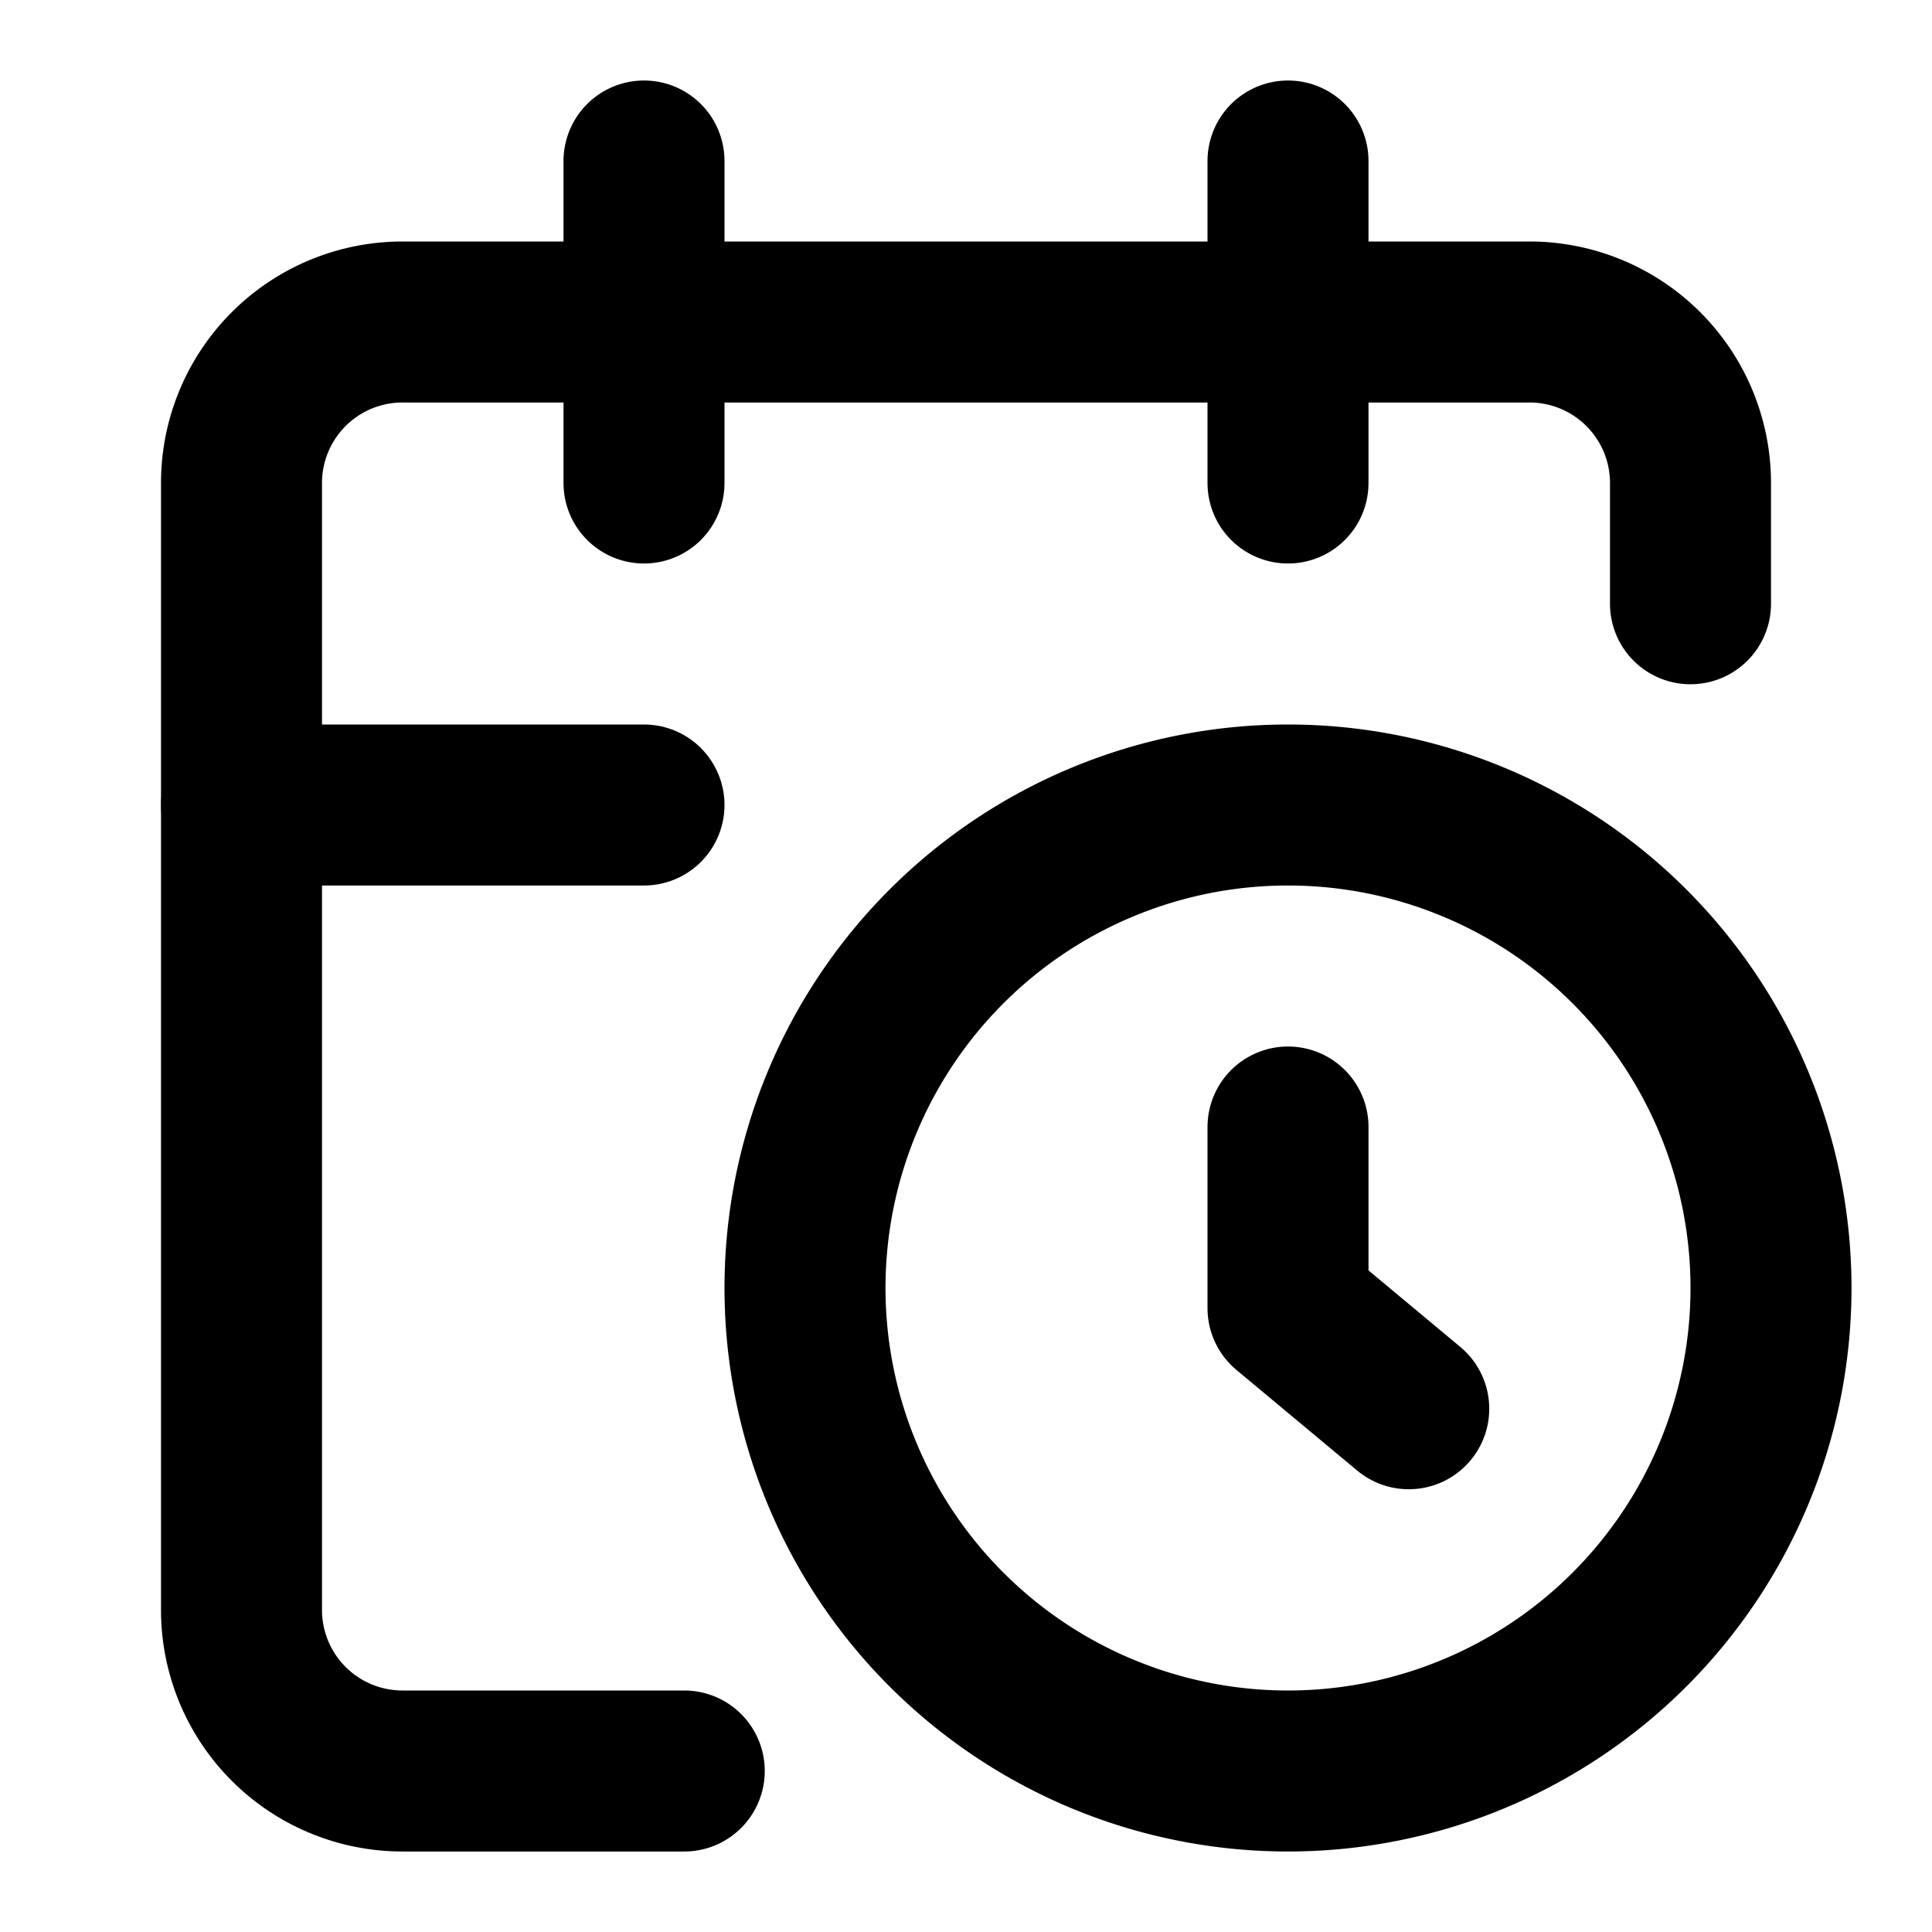 <svg stroke="currentColor" fill="none" stroke-width="2" viewBox="0 0 24 24" stroke-linecap="round" stroke-linejoin="round" height="200px" width="200px" xmlns="http://www.w3.org/2000/svg">
    <path d="M21 7.5V6a2 2 0 0 0-2-2H5a2 2 0 0 0-2 2v14a2 2 0 0 0 2 2h3.5"></path>
    <path d="M16 2v4"></path>
    <path d="M8 2v4"></path>
    <path d="M3 10h5"></path>
    <path d="M17.5 17.5 16 16.25V14"></path>
    <path d="M22 16a6 6 0 1 1-12 0 6 6 0 0 1 12 0Z"></path>
</svg>